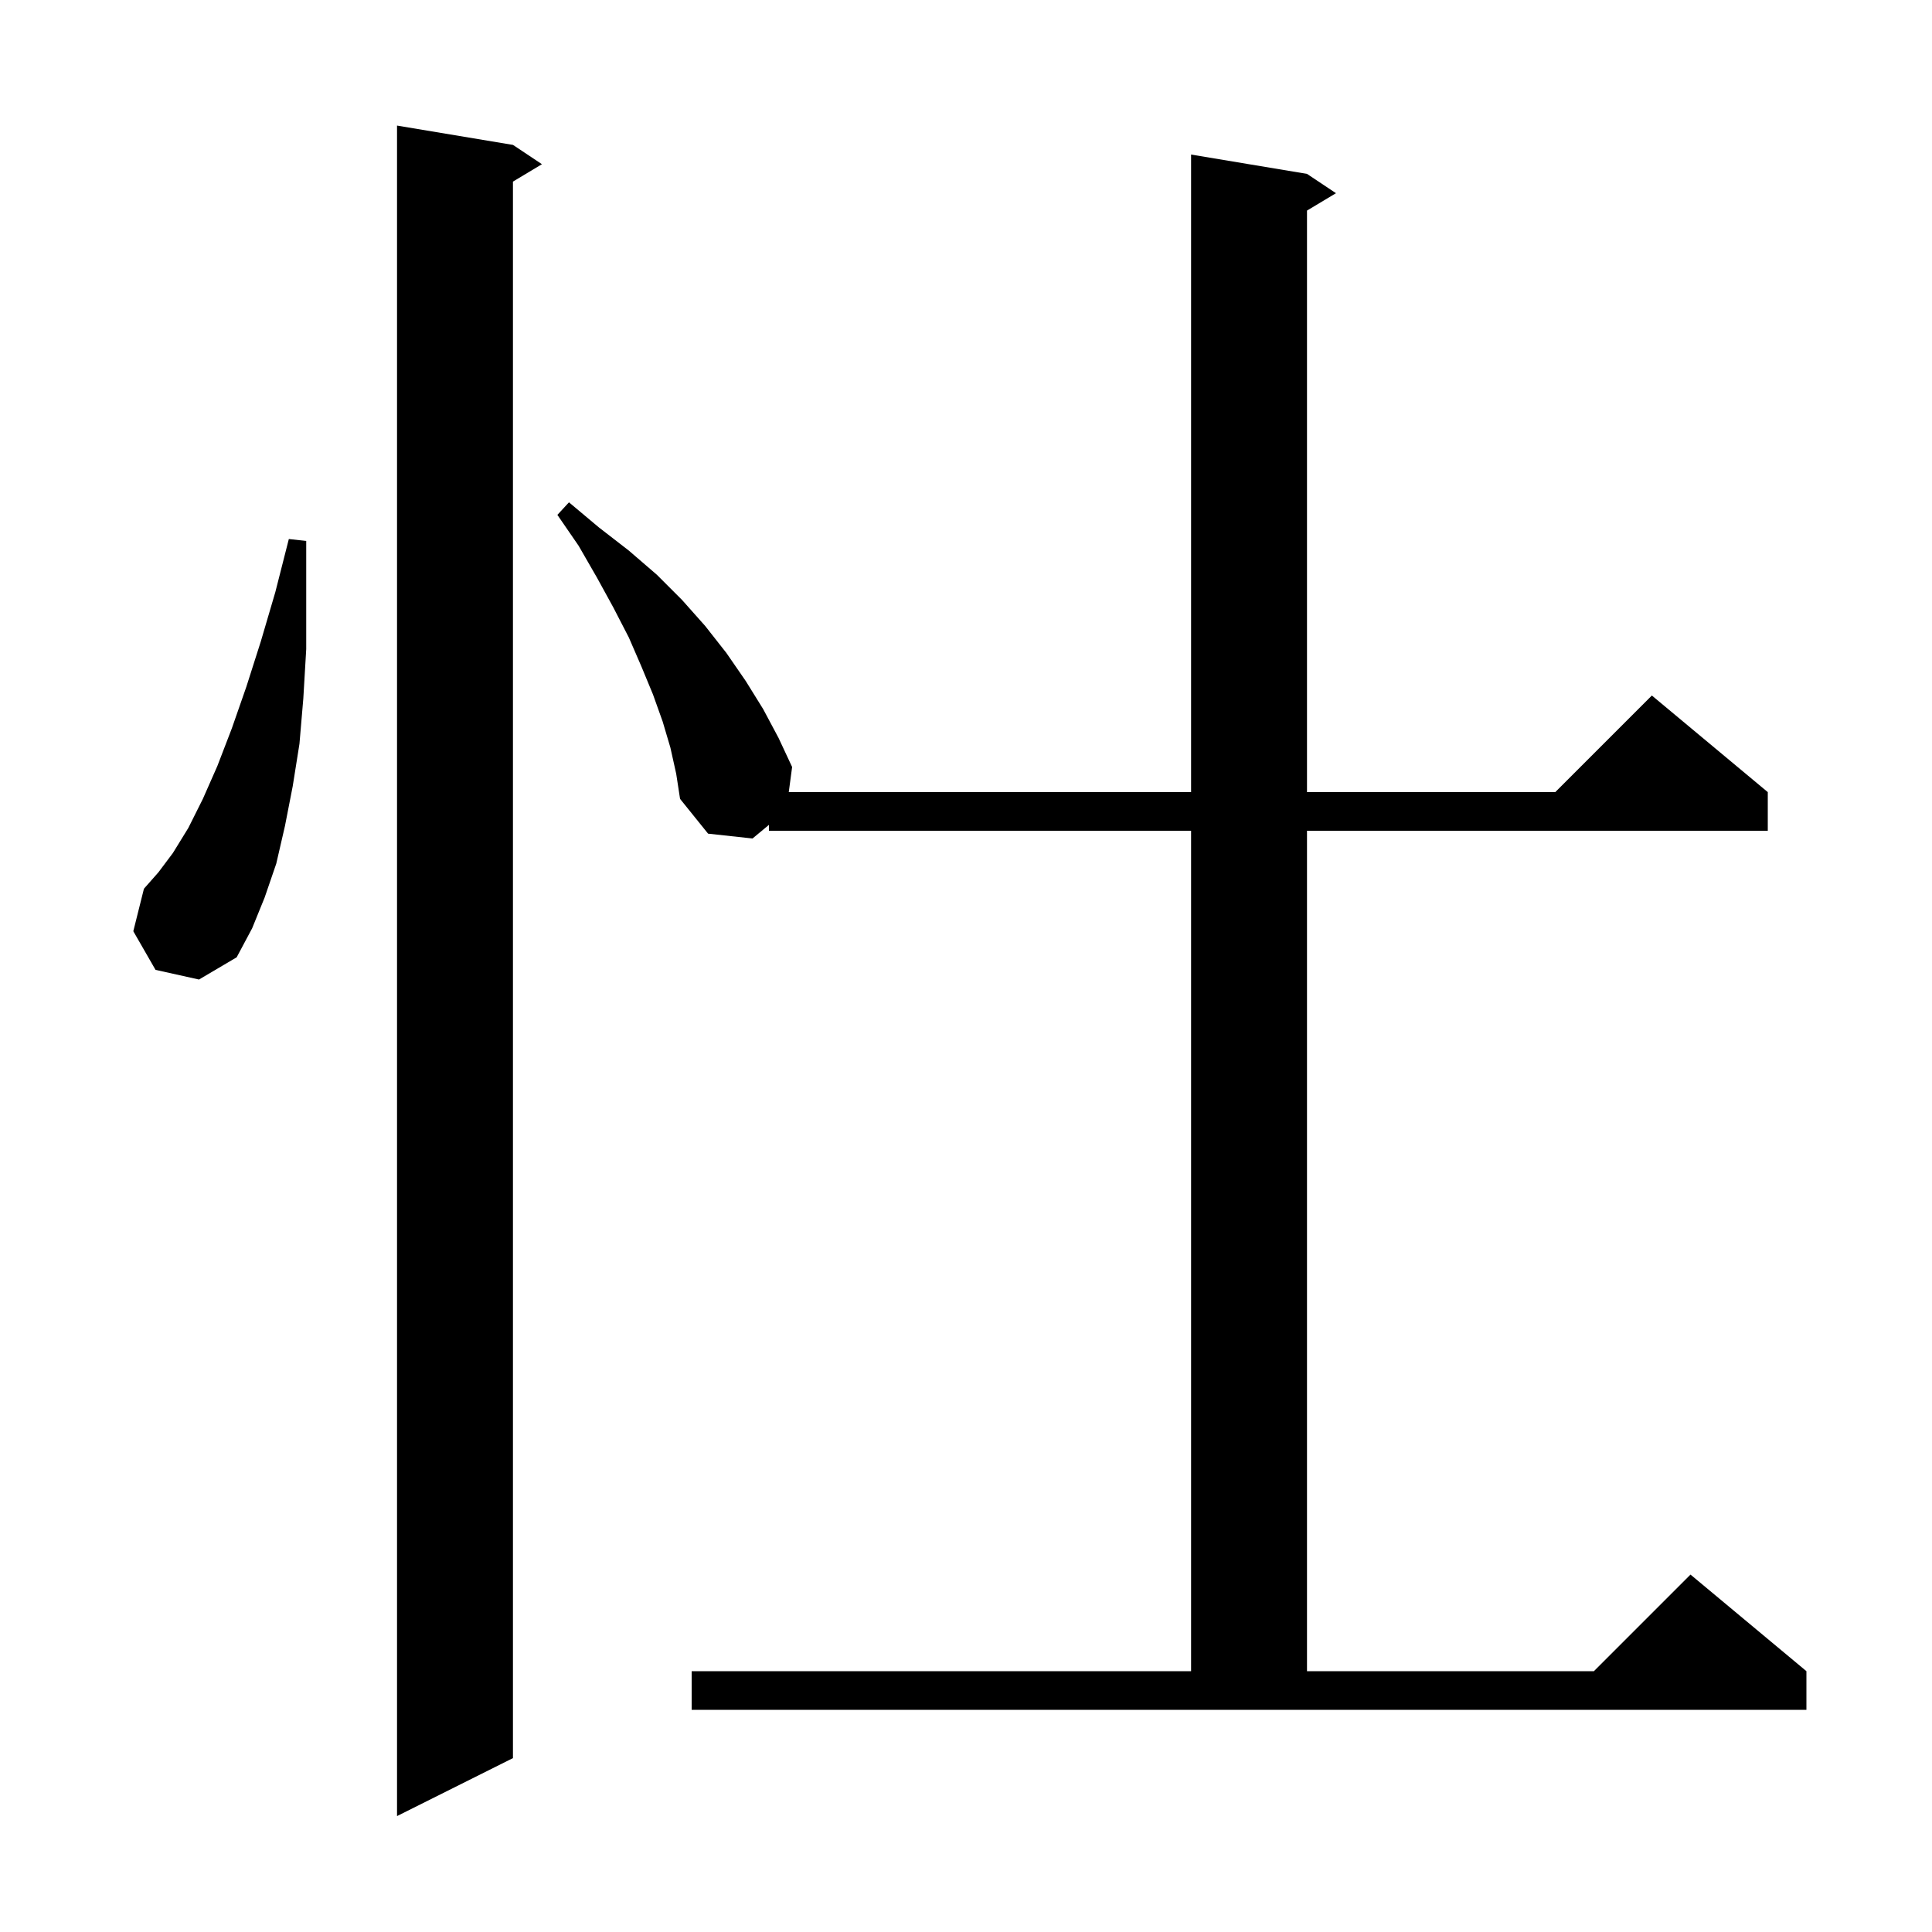 <svg xmlns="http://www.w3.org/2000/svg" xmlns:xlink="http://www.w3.org/1999/xlink" version="1.1" baseProfile="full" viewBox="0 0 200 200" width="200" height="200"><g fill="currentColor"><path d="M 53.1 15.0 L 56.1 17.0 L 53.1 18.8 L 53.1 182.0 L 41.1 188.0 L 41.1 13.0 Z M 71.6 173.0 L 123.3 173.0 L 123.3 86.0 L 79.6 86.0 L 79.6 85.391 L 77.9 86.8 L 73.3 86.3 L 70.4 82.7 L 70.0 80.1 L 69.4 77.4 L 68.6 74.7 L 67.6 71.9 L 66.4 69.0 L 65.1 66.0 L 63.5 62.9 L 61.8 59.8 L 59.9 56.5 L 57.7 53.3 L 58.9 52.0 L 62.0 54.6 L 65.1 57.0 L 68.0 59.5 L 70.6 62.1 L 73.0 64.8 L 75.2 67.6 L 77.2 70.5 L 79.0 73.4 L 80.6 76.4 L 82.0 79.4 L 81.653 82.0 L 123.3 82.0 L 123.3 16.0 L 135.3 18.0 L 138.3 20.0 L 135.3 21.8 L 135.3 82.0 L 161.0 82.0 L 171.0 72.0 L 183.0 82.0 L 183.0 86.0 L 135.3 86.0 L 135.3 173.0 L 165.0 173.0 L 175.0 163.0 L 187.0 173.0 L 187.0 177.0 L 71.6 177.0 Z M 16.1 100.4 L 13.8 96.4 L 14.9 92.0 L 16.4 90.3 L 17.9 88.3 L 19.5 85.7 L 21.0 82.7 L 22.5 79.3 L 24.0 75.4 L 25.5 71.1 L 27.0 66.4 L 28.5 61.3 L 29.9 55.8 L 31.7 56.0 L 31.7 67.2 L 31.4 72.3 L 31.0 77.0 L 30.3 81.4 L 29.5 85.5 L 28.6 89.4 L 27.4 92.9 L 26.1 96.1 L 24.5 99.1 L 20.6 101.4 Z "/></g></svg>